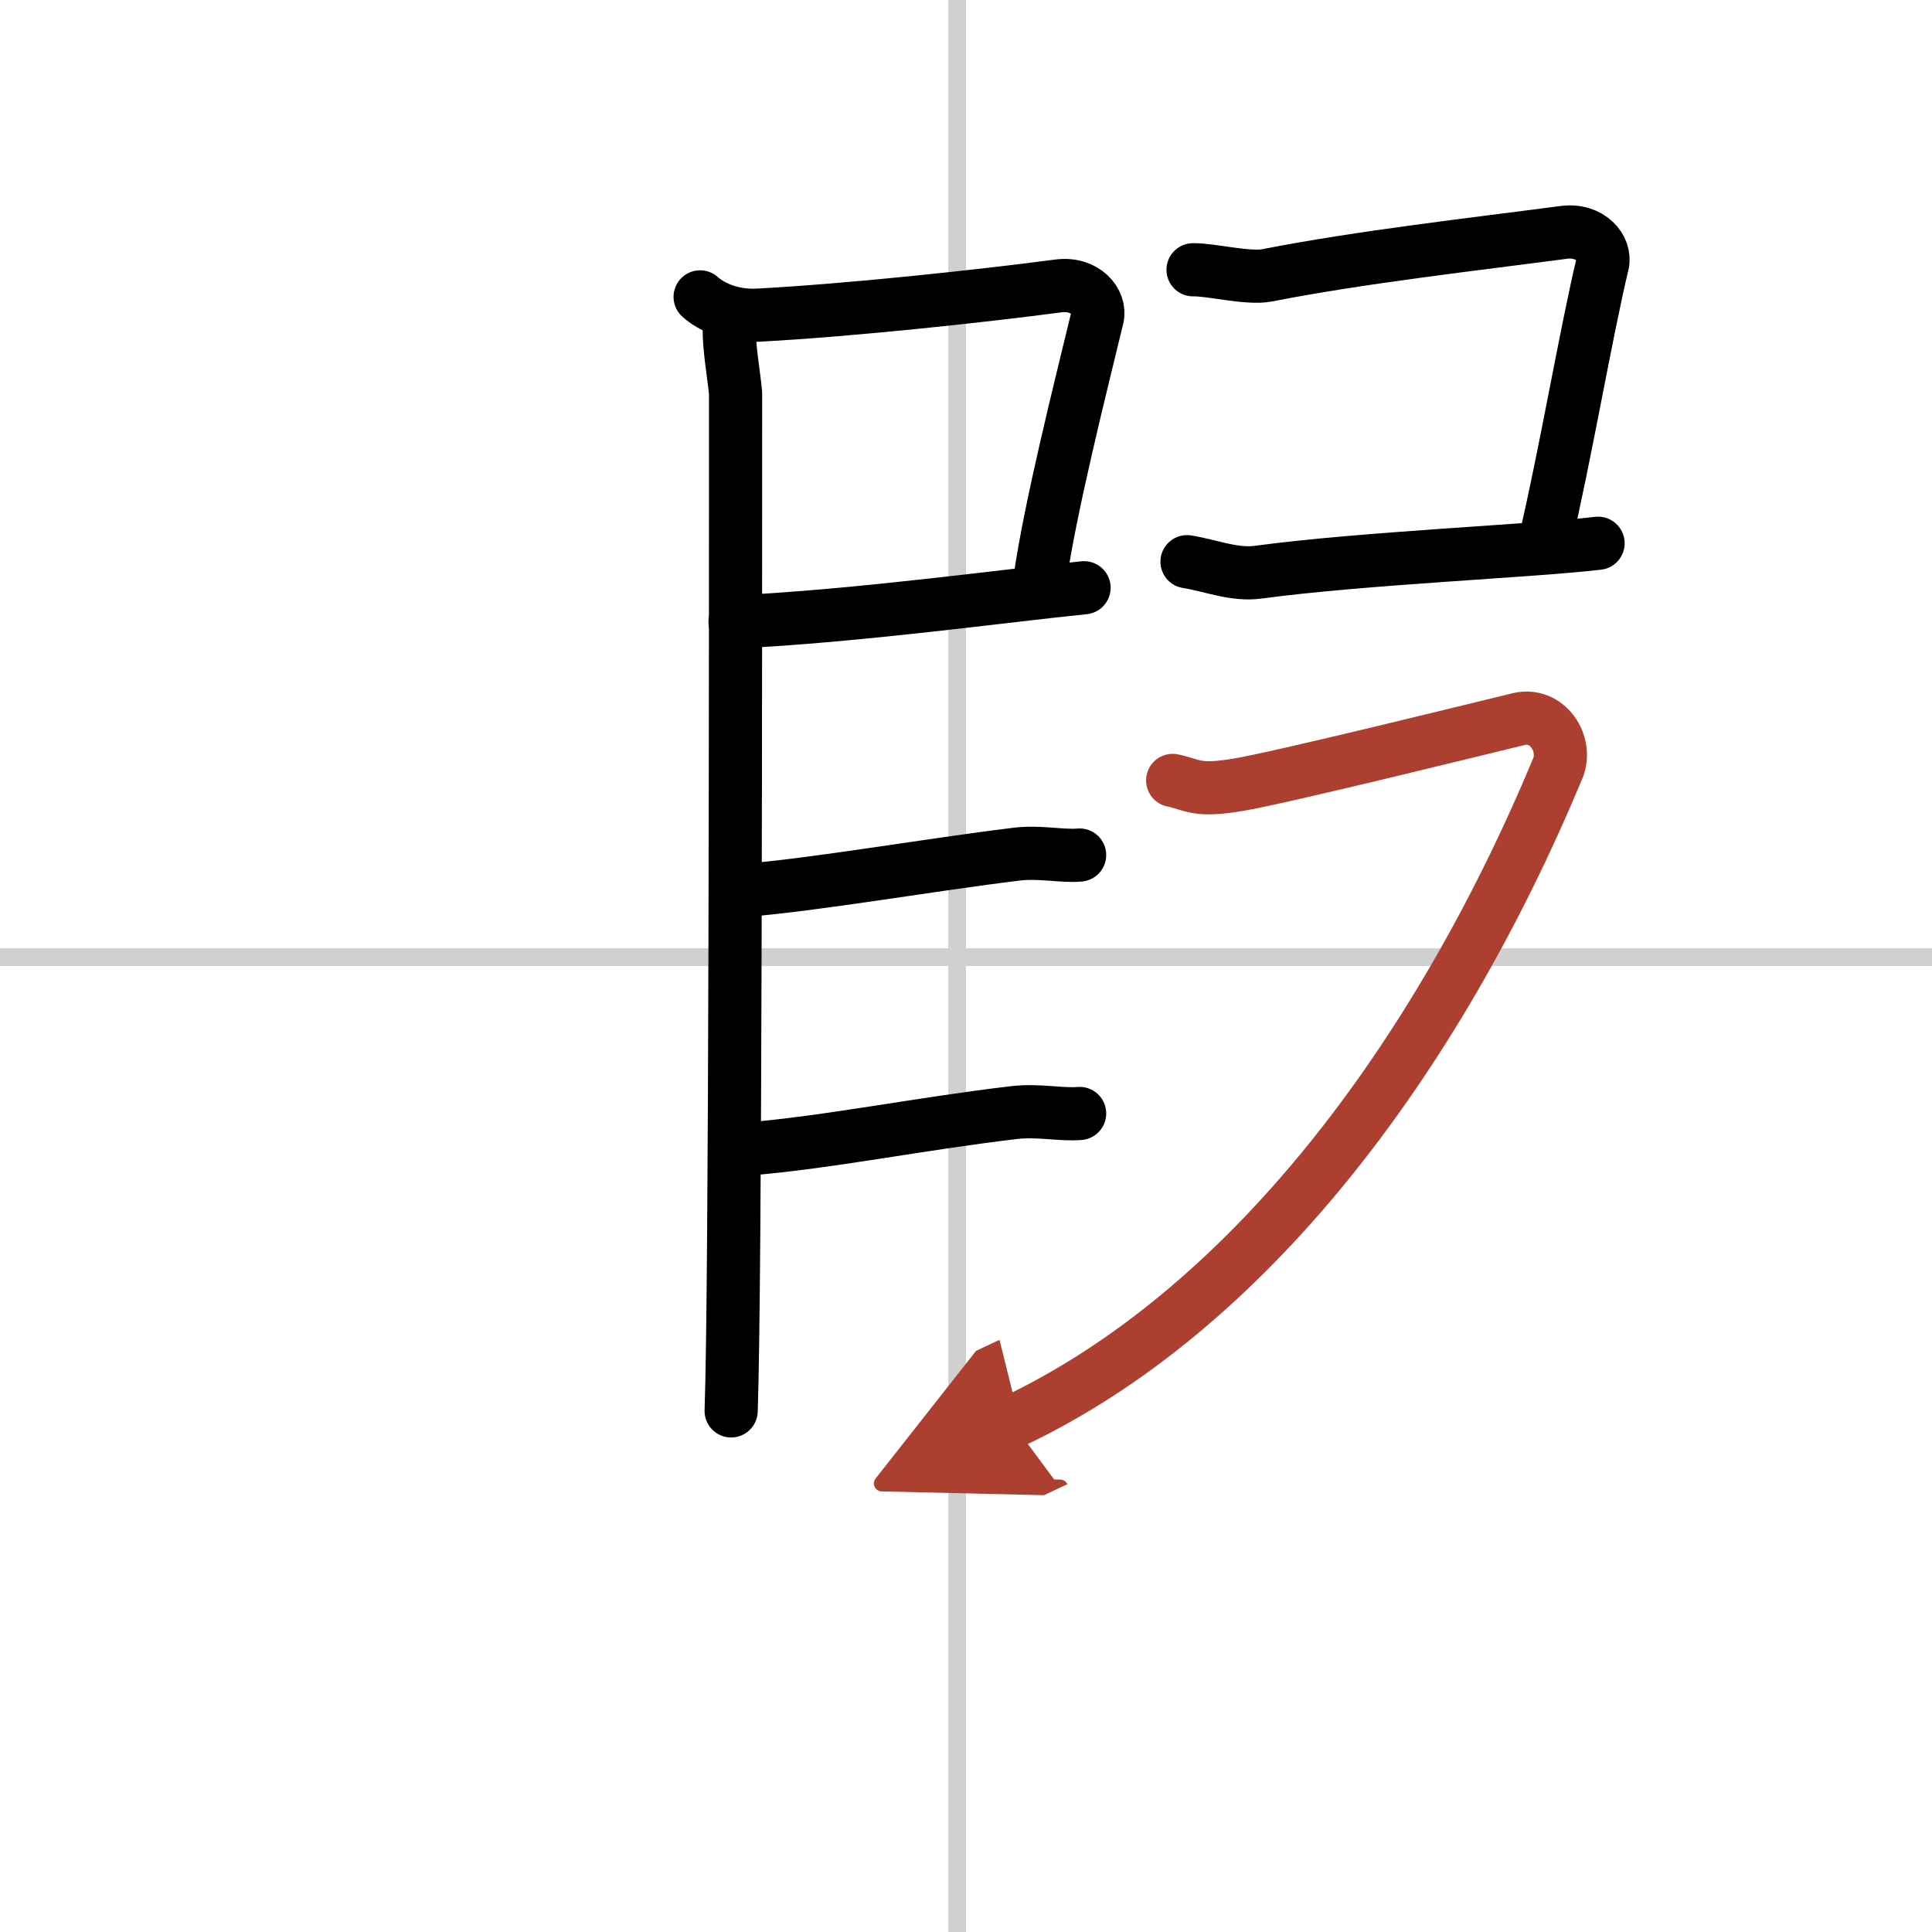 <svg width="400" height="400" viewBox="0 0 109 109" xmlns="http://www.w3.org/2000/svg"><defs><marker id="a" markerWidth="4" orient="auto" refX="1" refY="5" viewBox="0 0 10 10"><polyline points="0 0 10 5 0 10 1 5" fill="#ad3f31" stroke="#ad3f31"/></marker></defs><g fill="none" stroke="#000" stroke-linecap="round" stroke-linejoin="round" stroke-width="3"><rect width="100%" height="100%" fill="#fff" stroke="#fff"/><line x1="54" x2="54" y2="109" stroke="#d0d0d0" stroke-width="1"/><line x2="109" y1="54" y2="54" stroke="#d0d0d0" stroke-width="1"/><path d="m39.5 16.75c0.61 0.55 1.77 1.11 3.27 1.03 5.23-0.28 12.47-1.06 16.96-1.65 1.49-0.19 2.39 0.9 2.18 1.79-0.89 3.68-2.66 10.69-3.24 14.78"/><path d="m41.47 35.09c7.03-0.34 15.28-1.49 19.69-1.93"/><path d="m41.14 18.53c0 1.22 0.25 2.5 0.36 3.65 0 13.83 0 50.48-0.25 57.42"/><path d="m41.97 50.24c4.34-0.37 10.19-1.41 15.38-2.05 1.33-0.16 2.54 0.14 3.56 0.05"/><path d="m42.22 64.82c4.51-0.37 9.59-1.41 14.99-2.05 1.38-0.16 2.64 0.14 3.7 0.05"/><path d="m67.31 15.22c1.02-0.02 3.11 0.53 4.2 0.31 5.24-1.03 11.81-1.77 16.72-2.42 1.49-0.19 2.39 0.9 2.18 1.79-0.89 3.68-2.16 11.09-3.24 15.61"/><path d="m66.97 31.69c1.37 0.22 2.67 0.78 4.03 0.59 5.94-0.8 15.32-1.18 19.16-1.63"/><path d="m66.16 44.03c1.17 0.25 1.32 0.64 3.67 0.25 2.35-0.38 14.23-3.32 15.85-3.71s2.79 1.4 2.2 2.8c-6.9 16.54-17.58 30.64-30.8 36.87" marker-end="url(#a)" stroke="#ad3f31"/></g></svg>
